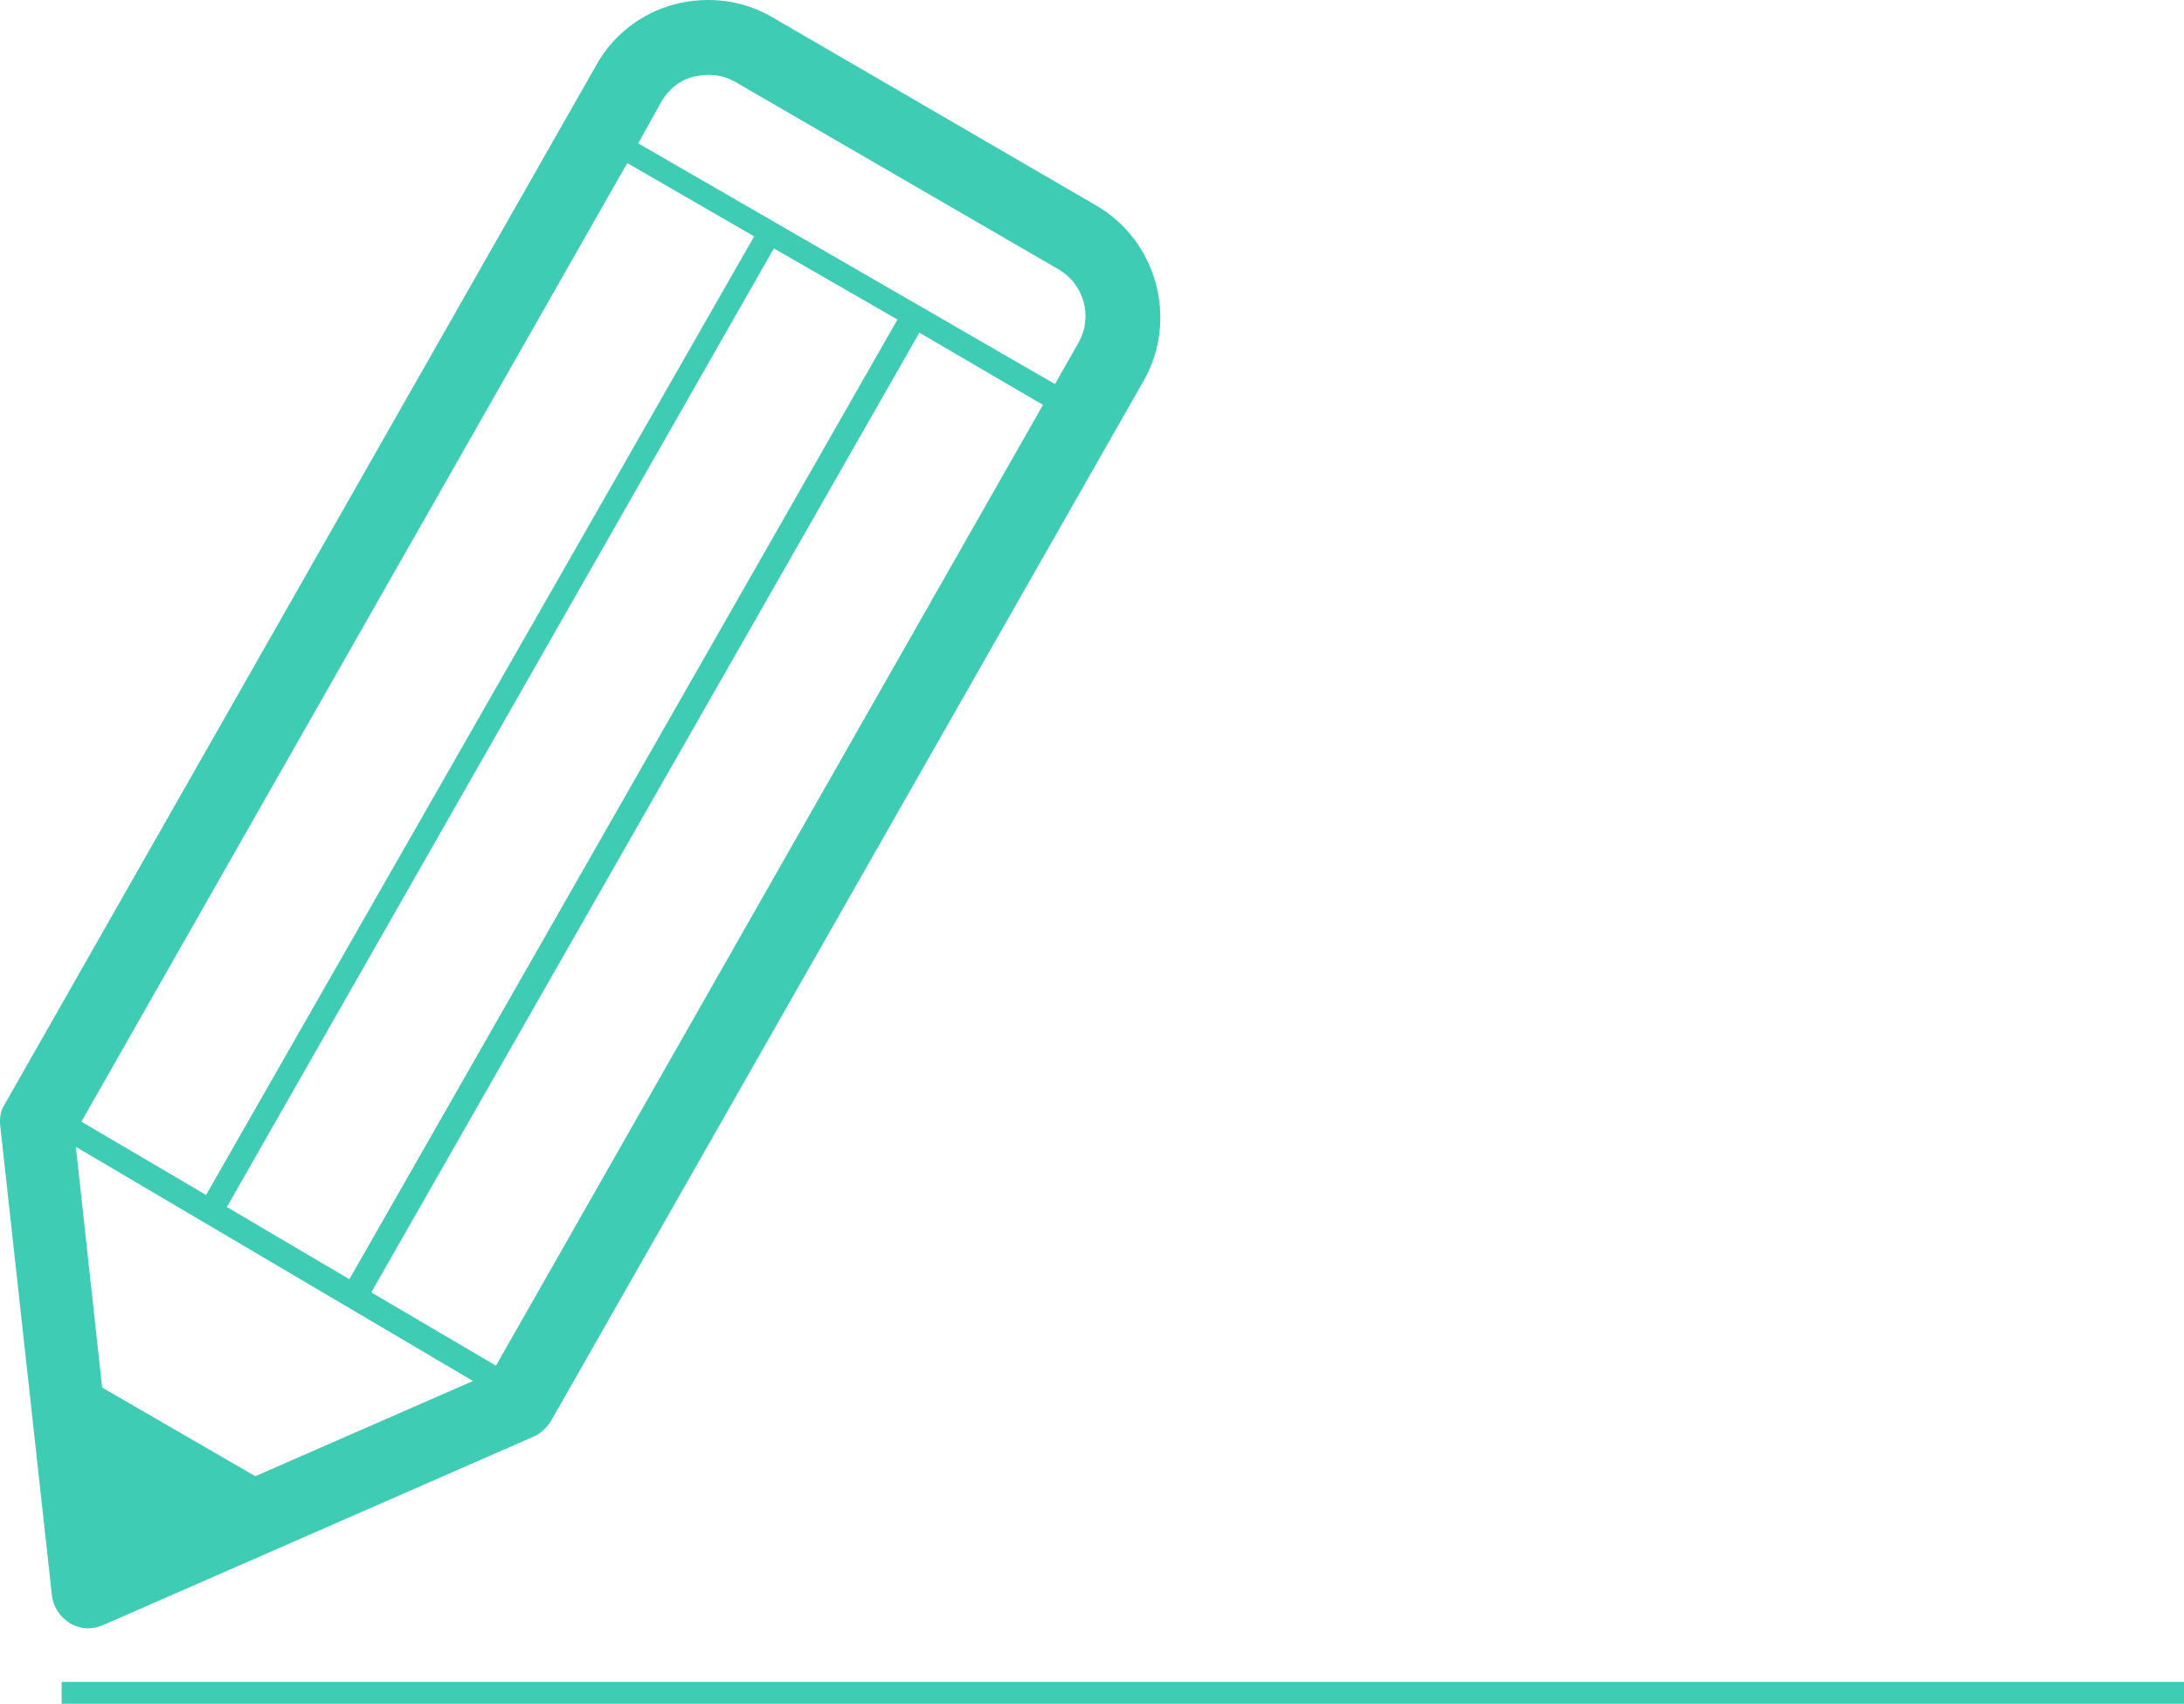 <?xml version="1.0" encoding="UTF-8"?>
<svg xmlns="http://www.w3.org/2000/svg" preserveAspectRatio="xMidYMid meet" data-bbox="0.064 21.9 199.636 155.7" viewBox="0.064 21.9 199.636 155.7" role="presentation" aria-hidden="true">
  <g>
    <path d="M6.4 170.2c.5.3 1.1.5 1.7.5.5 0 .9-.1 1.4-.3l39.3-17.2c.7-.3 1.2-.8 1.6-1.4l54.2-95.1c3.2-5.6 1.2-12.8-4.3-16L70.7 23.5c-2.7-1.6-5.9-2-9-1.2-3 .8-5.6 2.8-7.1 5.5l-54.1 95c-.4.6-.5 1.3-.4 2.1l4.7 42.7c.1 1.1.7 2 1.6 2.6zm14.4-38l50-87.6 11.3 6.5L32 138.8l-11.2-6.6zm-1.9-1.1l-11.4-6.7 49.9-87.6L69 43.5l-50.1 87.6zm24.4 17l-19.9 8.7-14-8.1-2.4-22 36.3 21.4zm2.1-1.4L34 140l50.1-87.7 11.3 6.6-50 87.8zM63.5 28.9c1.3-.3 2.6-.2 3.8.5l29.5 17.1c2.4 1.4 3.2 4.4 1.8 6.8L96.5 57 58.4 35l2-3.6c.7-1.3 1.8-2.2 3.1-2.5z" fill="#3eccb5"></path>
    <path d="M199.7 175.6v2H5.7v-2h194z" fill="#3eccb5"></path>
  </g>
</svg>
